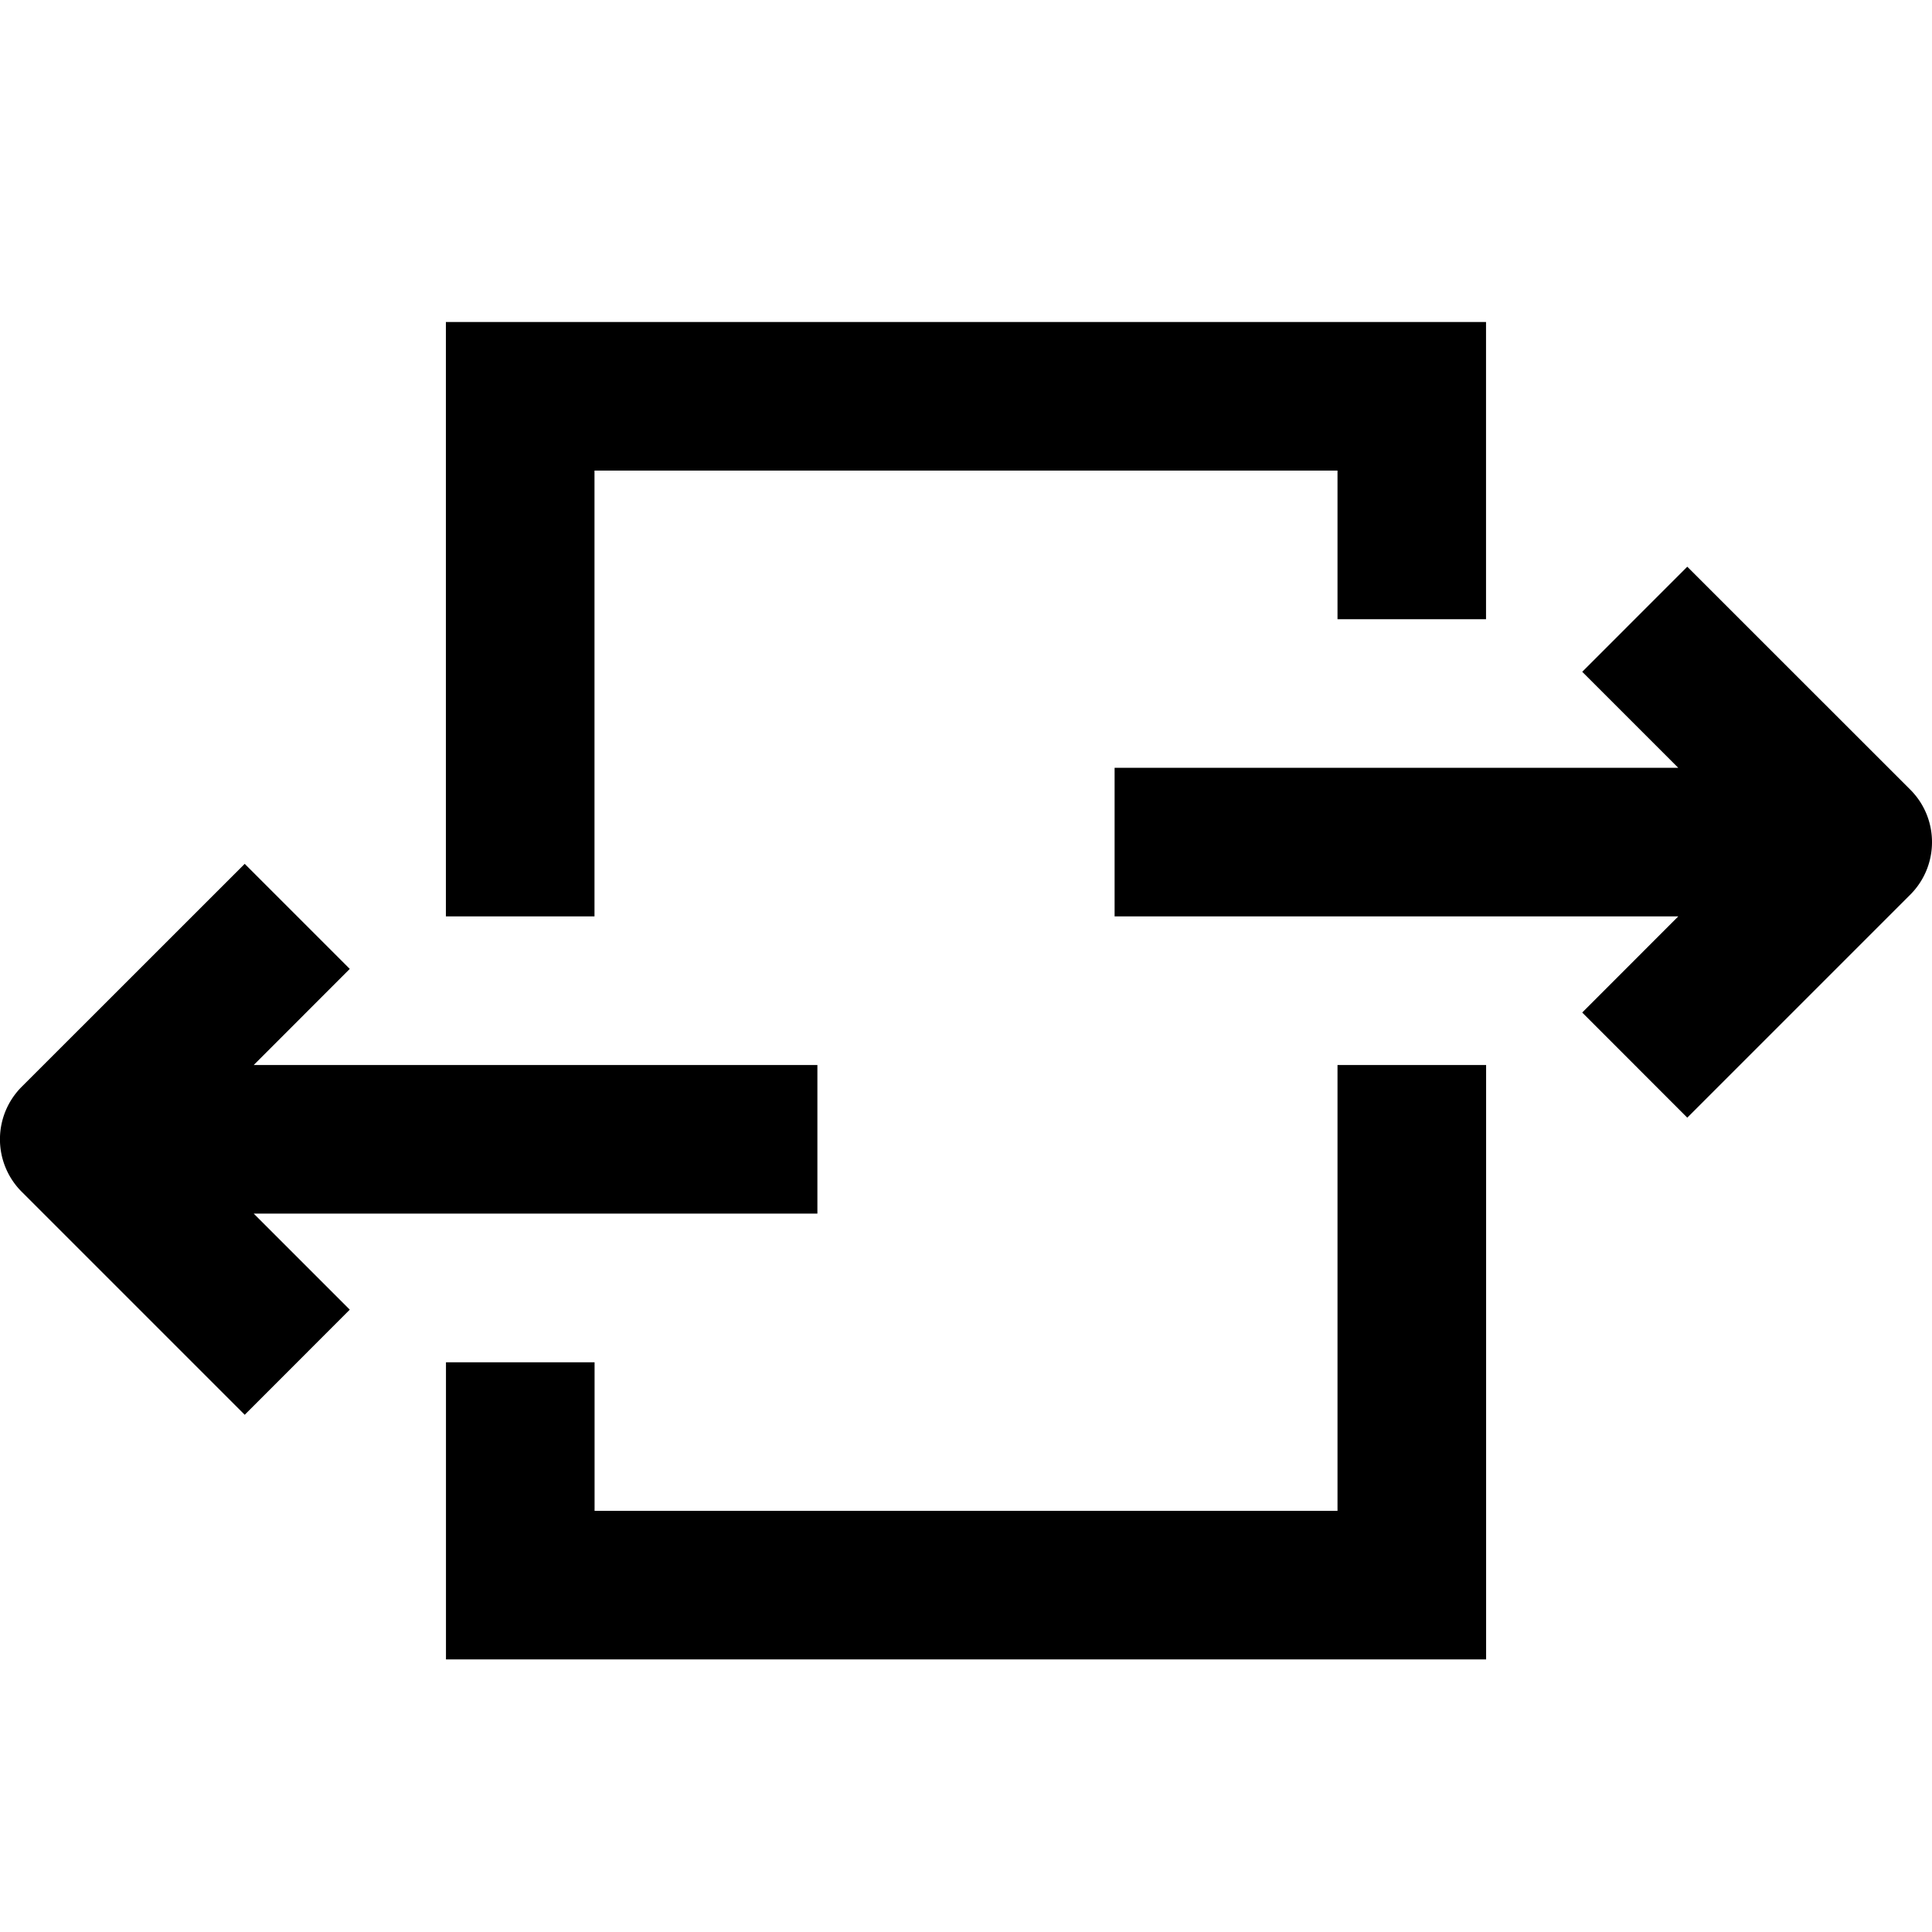 <svg viewBox="0 0 24 24" xmlns="http://www.w3.org/2000/svg"><path d="M5.539 11.384V4H18.46v3.692h-1.845V5.846H7.385v5.538H5.539zM16.615 18.769V13.23h1.846v7.384H5.54v-3.691h1.846v1.845h9.23zM10.154 15.077V13.23H3.152l1.193-1.194-1.305-1.305L.27 13.5a.922.922 0 000 1.305l2.77 2.77 1.305-1.306-1.193-1.193h7.002zM20.96 7.04l2.77 2.769c.36.36.36.944 0 1.305l-2.77 2.77-1.305-1.306 1.193-1.194h-7.002V9.538h7.002l-1.193-1.193L20.96 7.04z"/></svg>